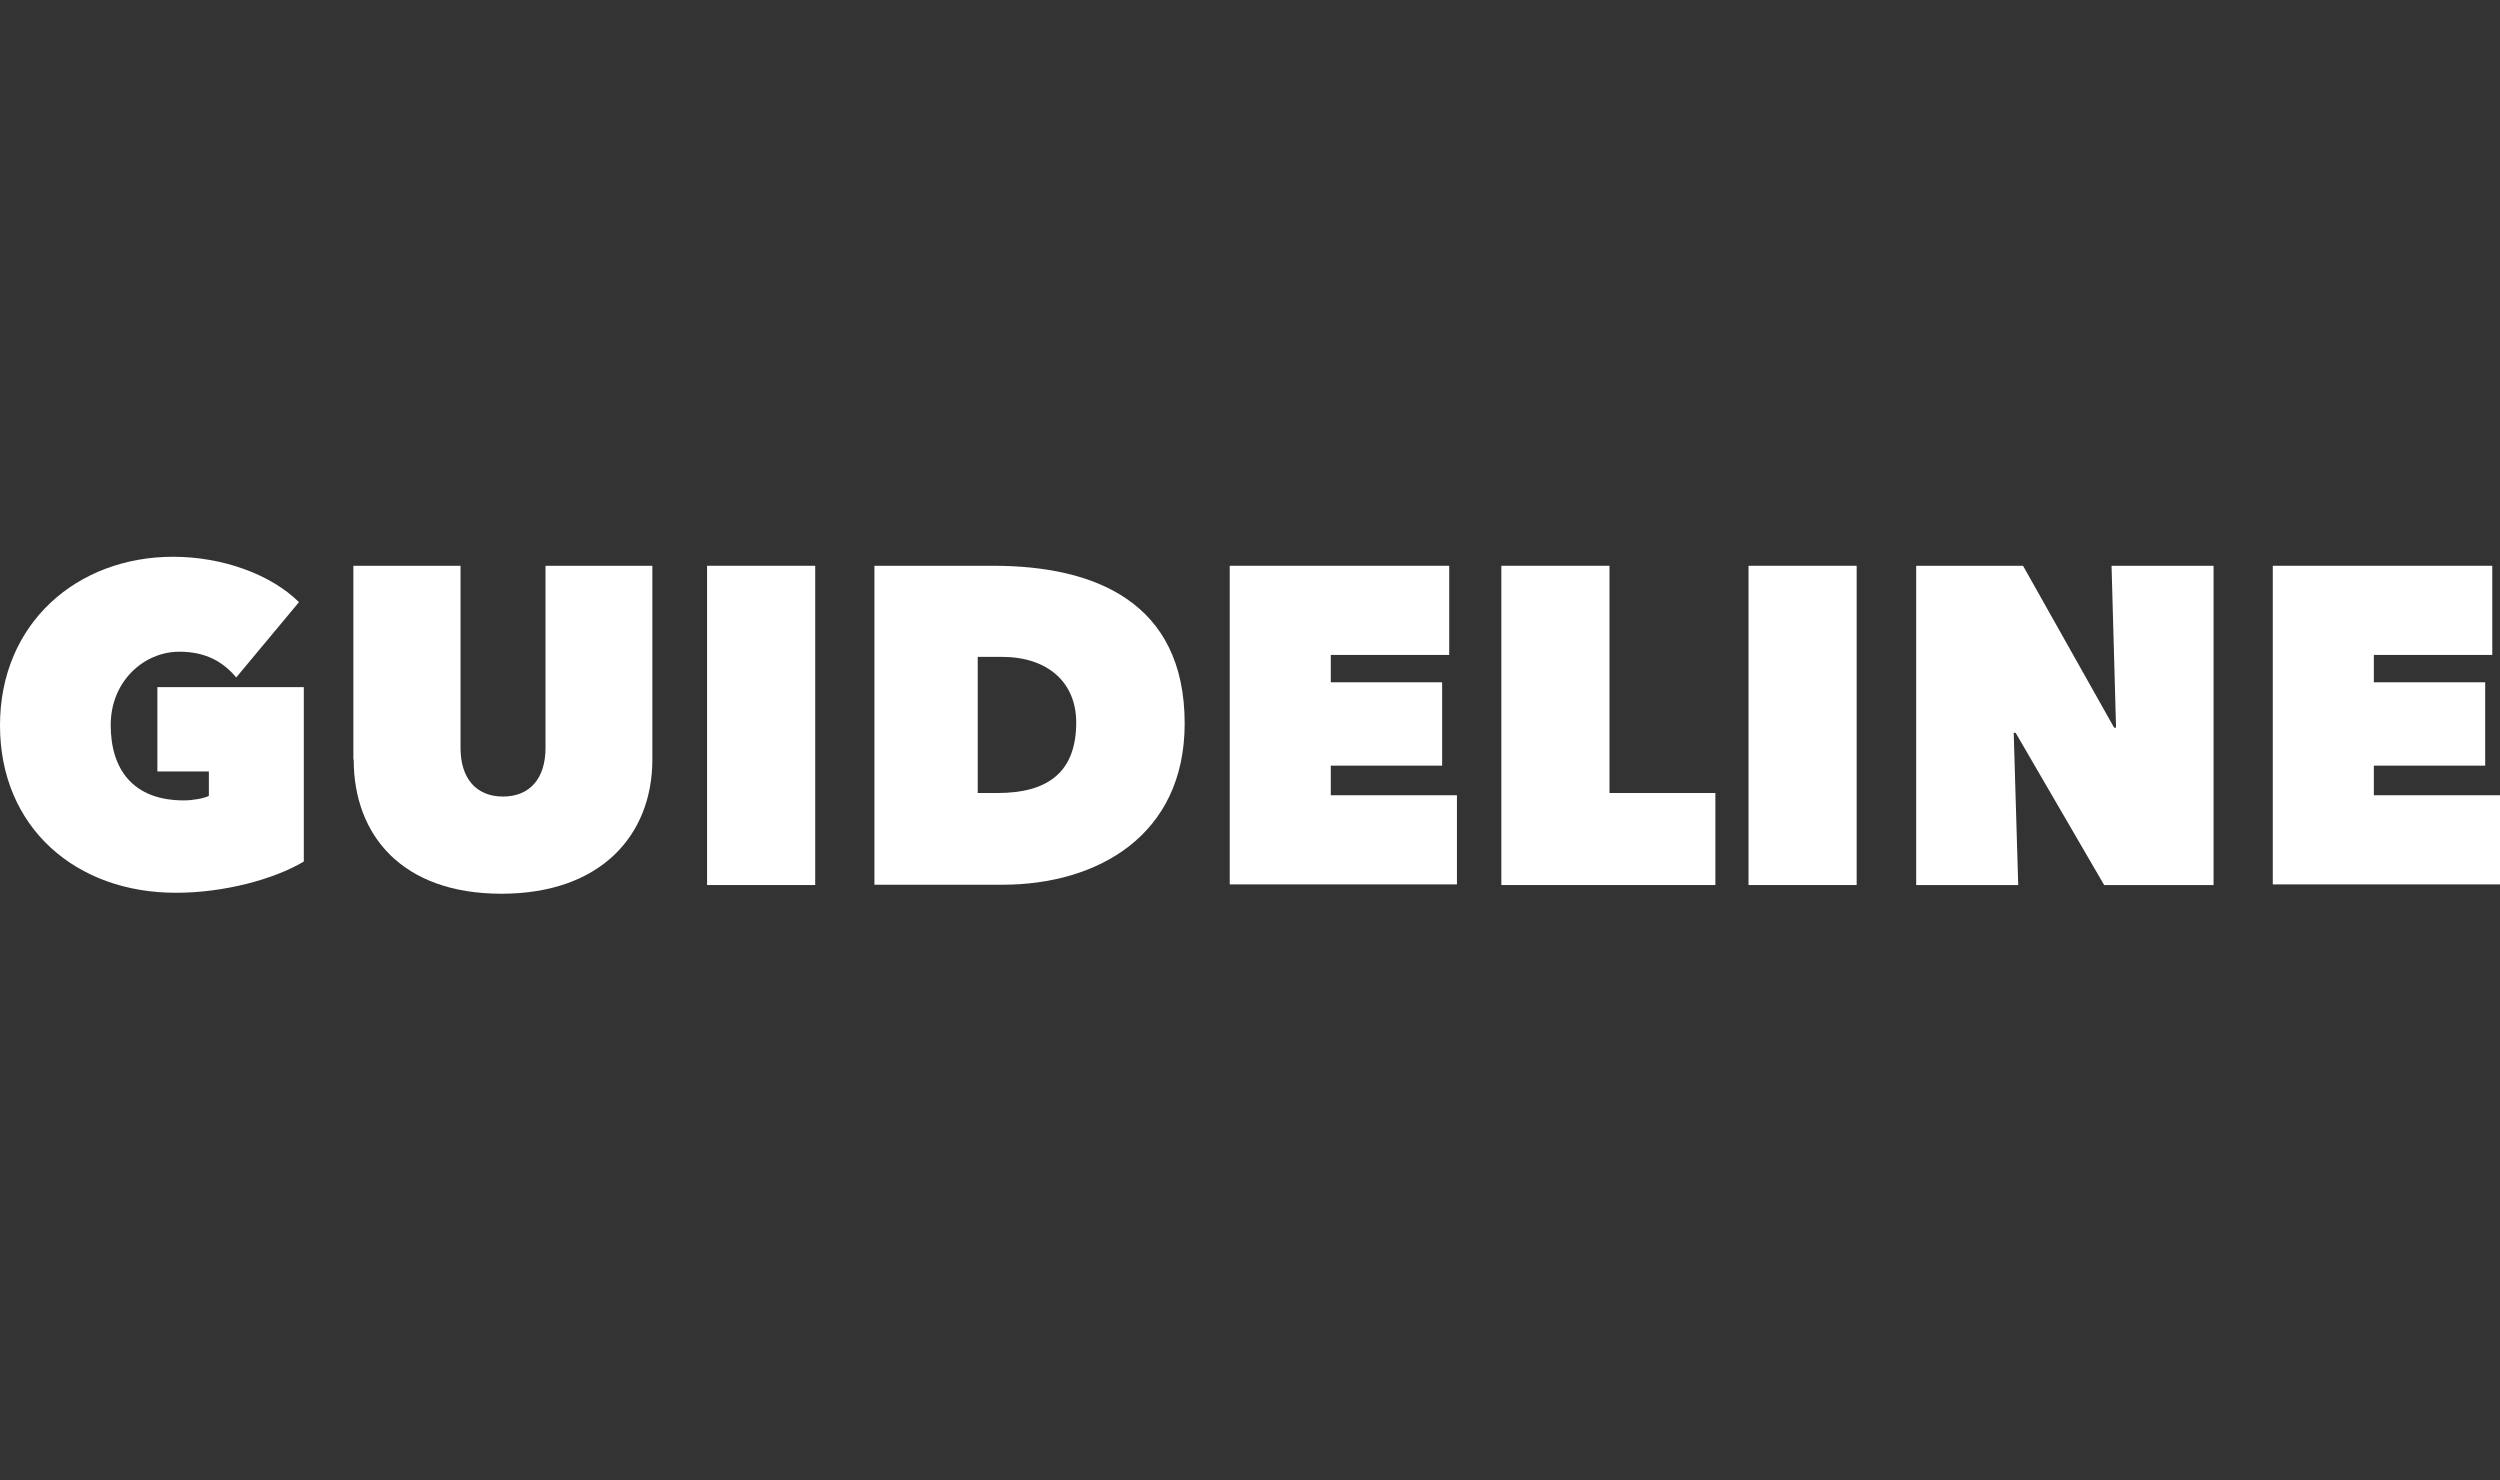 <?xml version="1.0" encoding="UTF-8"?>
<svg id="_レイヤー_2" data-name="レイヤー 2" xmlns="http://www.w3.org/2000/svg" viewBox="0 0 77.68 46">
  <rect x="0" y="0" width="77.68" height="46" fill="#333333" stroke="none"/>
  <defs>
    <style>
      .cls-1 {
        fill: none;
      }

      .cls-1, .cls-2 {
        stroke-width: 0px;
      }

      .cls-2 {
        fill: #fff;
      }
    </style>
  </defs>
  <g id="outline">
    <rect class="cls-1" width="77.68" height="46"/>
    <g>
      <path class="cls-2" d="m0,22.54C0,19.36,2.4,17.3,5.38,17.3c1.54,0,3.04.55,3.91,1.41l-1.95,2.34c-.41-.49-.95-.8-1.77-.8-1.09,0-2.13.91-2.13,2.28s.69,2.34,2.27,2.34c.28,0,.62-.06.78-.14v-.76h-1.6v-2.62h4.55v5.42c-.92.55-2.48.97-3.96.97C2.37,27.75,0,25.72,0,22.54Z"/>
      <path class="cls-2" d="m10.98,23.6v-6.02h3.33v5.66c0,.94.48,1.51,1.32,1.51s1.32-.57,1.32-1.51v-5.66h3.32v6.02c0,2.35-1.6,4.17-4.69,4.17s-4.59-1.82-4.59-4.17Z"/>
      <path class="cls-2" d="m21.97,17.58h3.36v9.92h-3.36v-9.92Z"/>
      <path class="cls-2" d="m27.17,27.5v-9.92h3.7c3.12,0,5.94,1.11,5.94,4.9,0,3.49-2.72,5.01-5.66,5.01h-3.98Zm3.21-7.09v4.23h.62c1.55,0,2.44-.64,2.44-2.19,0-1.27-.91-2.04-2.31-2.04h-.74Z"/>
      <path class="cls-2" d="m38.21,17.58h6.82v2.77h-3.68v.85h3.46v2.59h-3.46v.92h3.92v2.77h-7.06v-9.92Z"/>
      <path class="cls-2" d="m46.65,17.58h3.36v7.06h3.29v2.86h-6.65v-9.92Z"/>
      <path class="cls-2" d="m54.33,17.58h3.36v9.92h-3.36v-9.92Z"/>
      <path class="cls-2" d="m59.54,17.58h3.32l2.83,5.03h.06l-.14-5.03h3.17v9.92h-3.4l-2.75-4.73h-.06l.14,4.73h-3.17v-9.92Z"/>
      <path class="cls-2" d="m70.62,17.58h6.82v2.77h-3.68v.85h3.46v2.59h-3.46v.92h3.92v2.77h-7.06v-9.92Z"/>
    </g>
  </g>
</svg>
